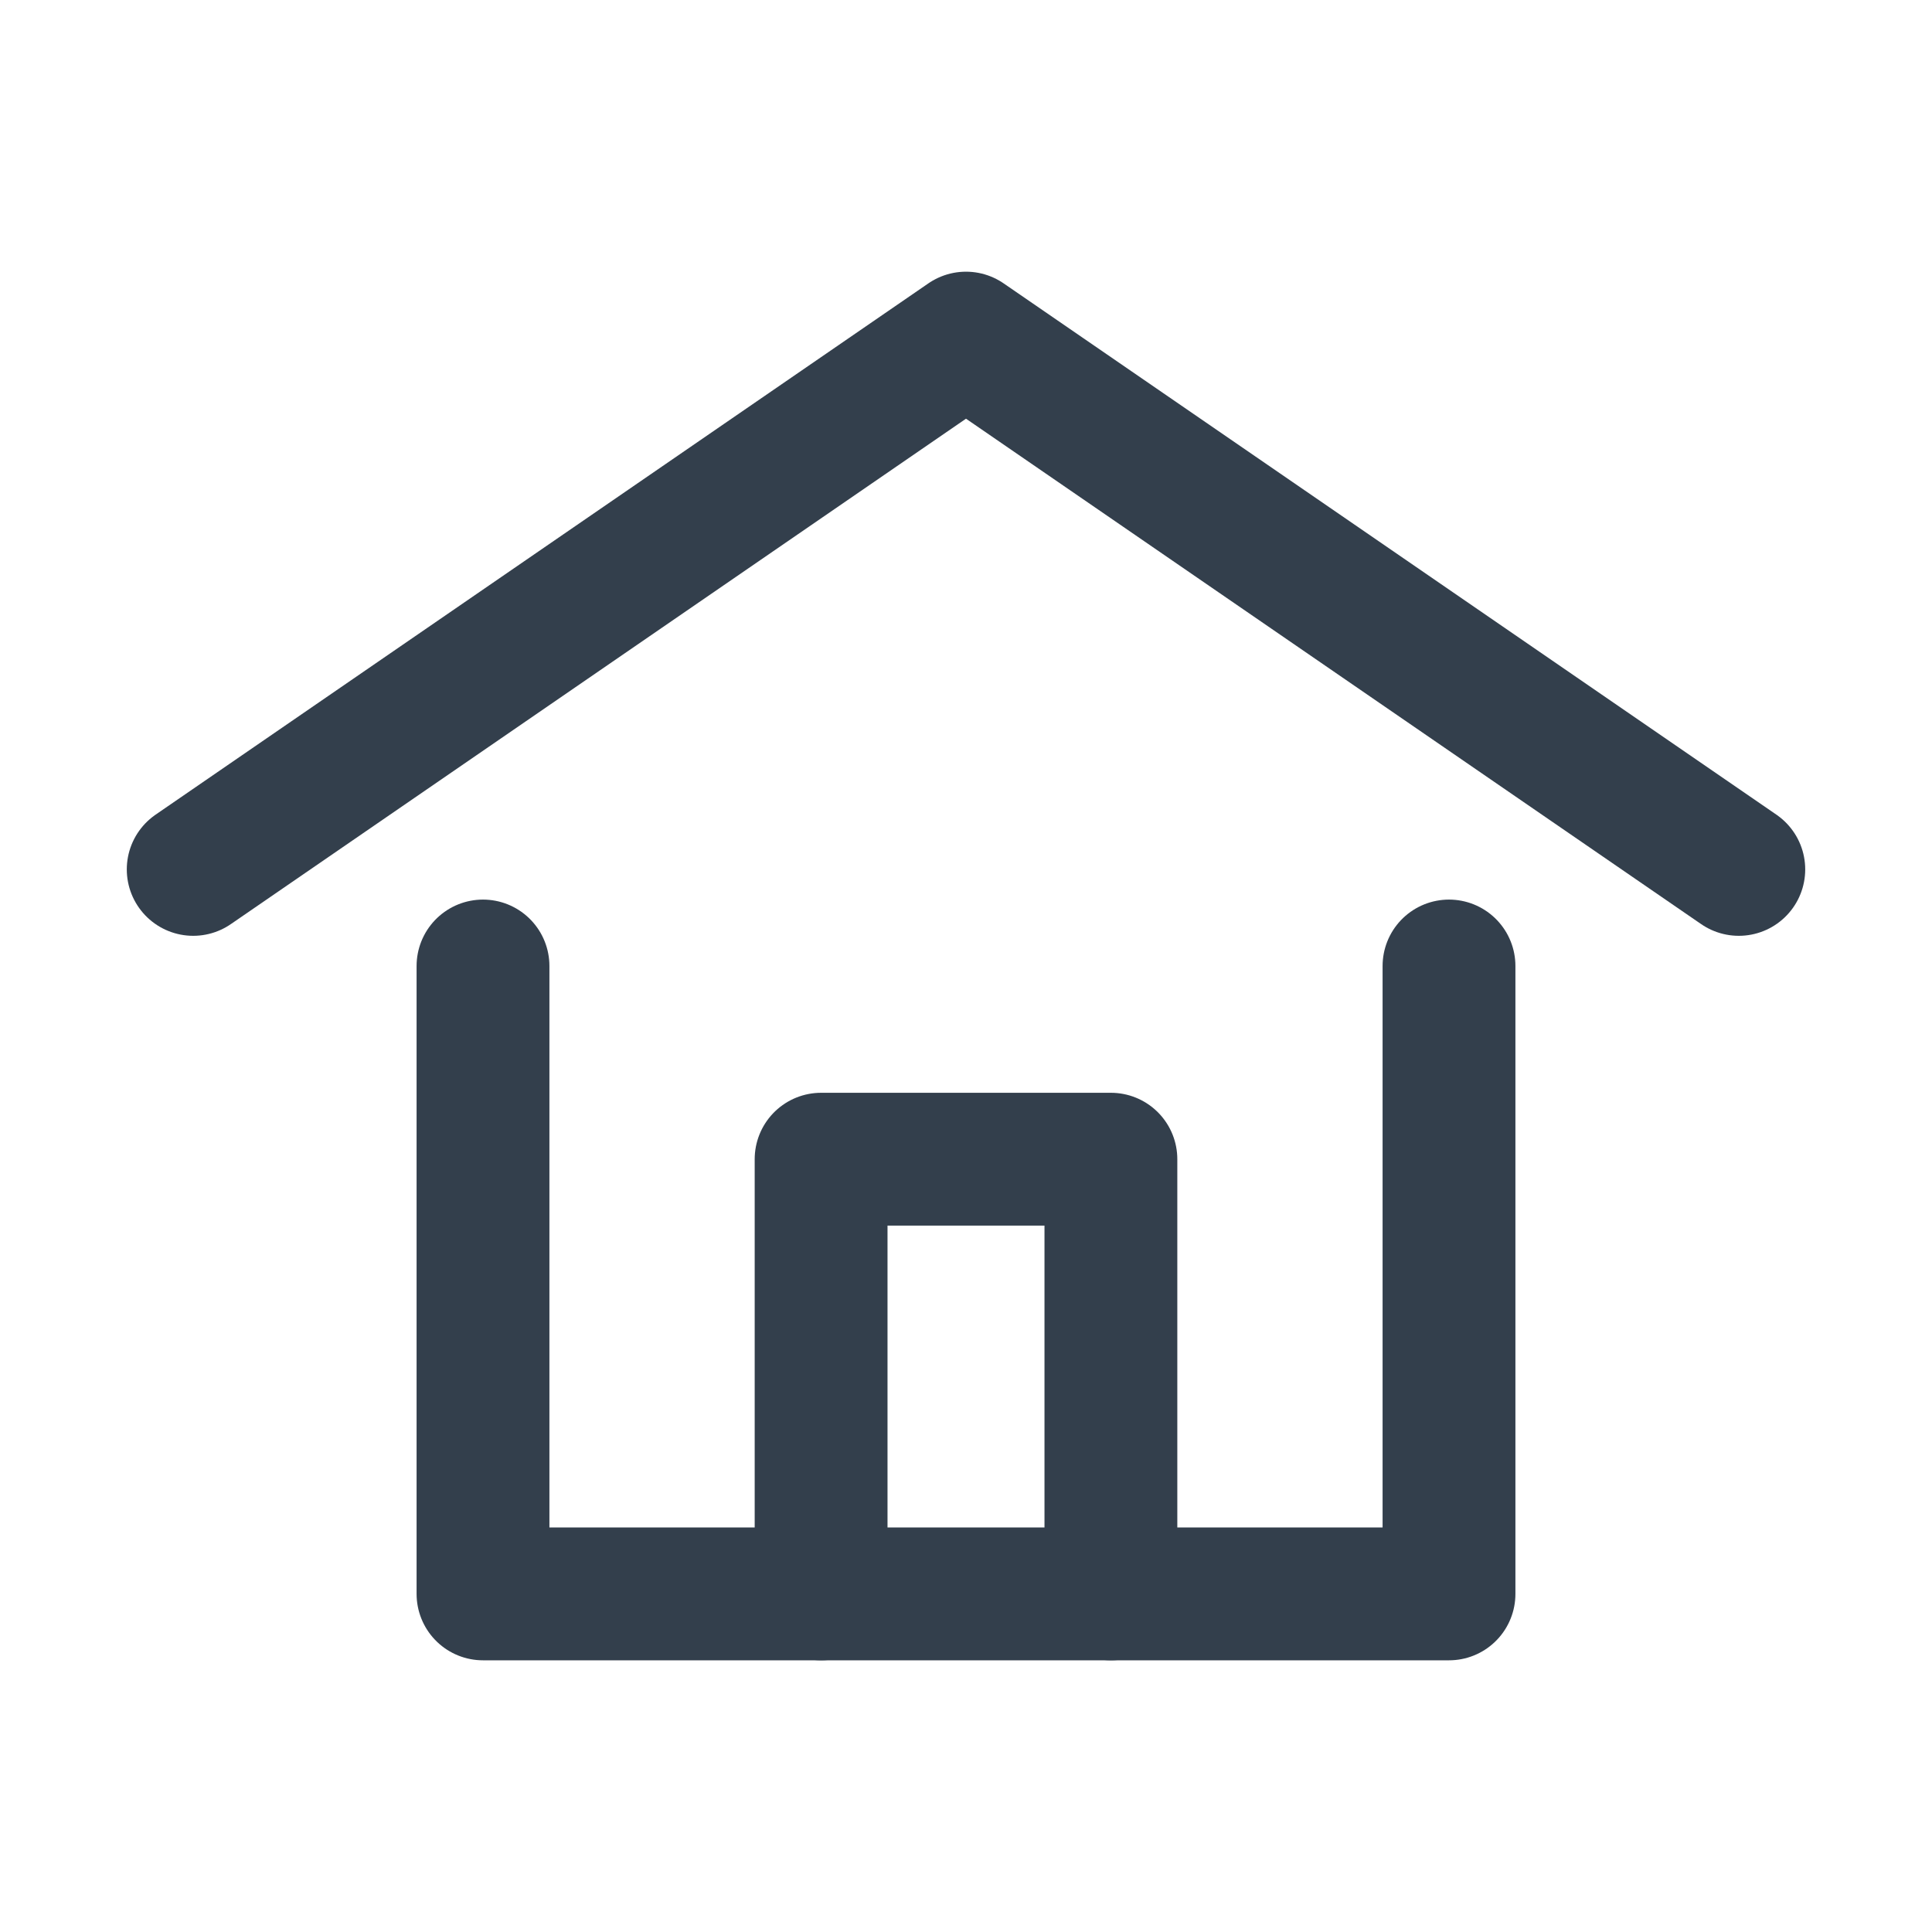 <svg width="40" height="40" viewBox="0 0 40 40" fill="none" xmlns="http://www.w3.org/2000/svg">
<g clip-path="url(#clip0_2041_13553)">
<path d="M4 18L20 7L36 18" stroke="#333F4C" stroke-width="2.75" stroke-linecap="round" stroke-linejoin="round"/>
<path d="M30 20V33H10V20" stroke="#333F4C" stroke-width="2.75" stroke-linecap="round" stroke-linejoin="round"/>
<path d="M17 33L17 24L23 24L23 33" stroke="#333F4C" stroke-width="2.75" stroke-linecap="round" stroke-linejoin="round"/>
</g>
<defs>
<clipPath id="clip0_2041_13553">
<rect width="40" height="40" fill="white"/>
</clipPath>
</defs>
</svg>
